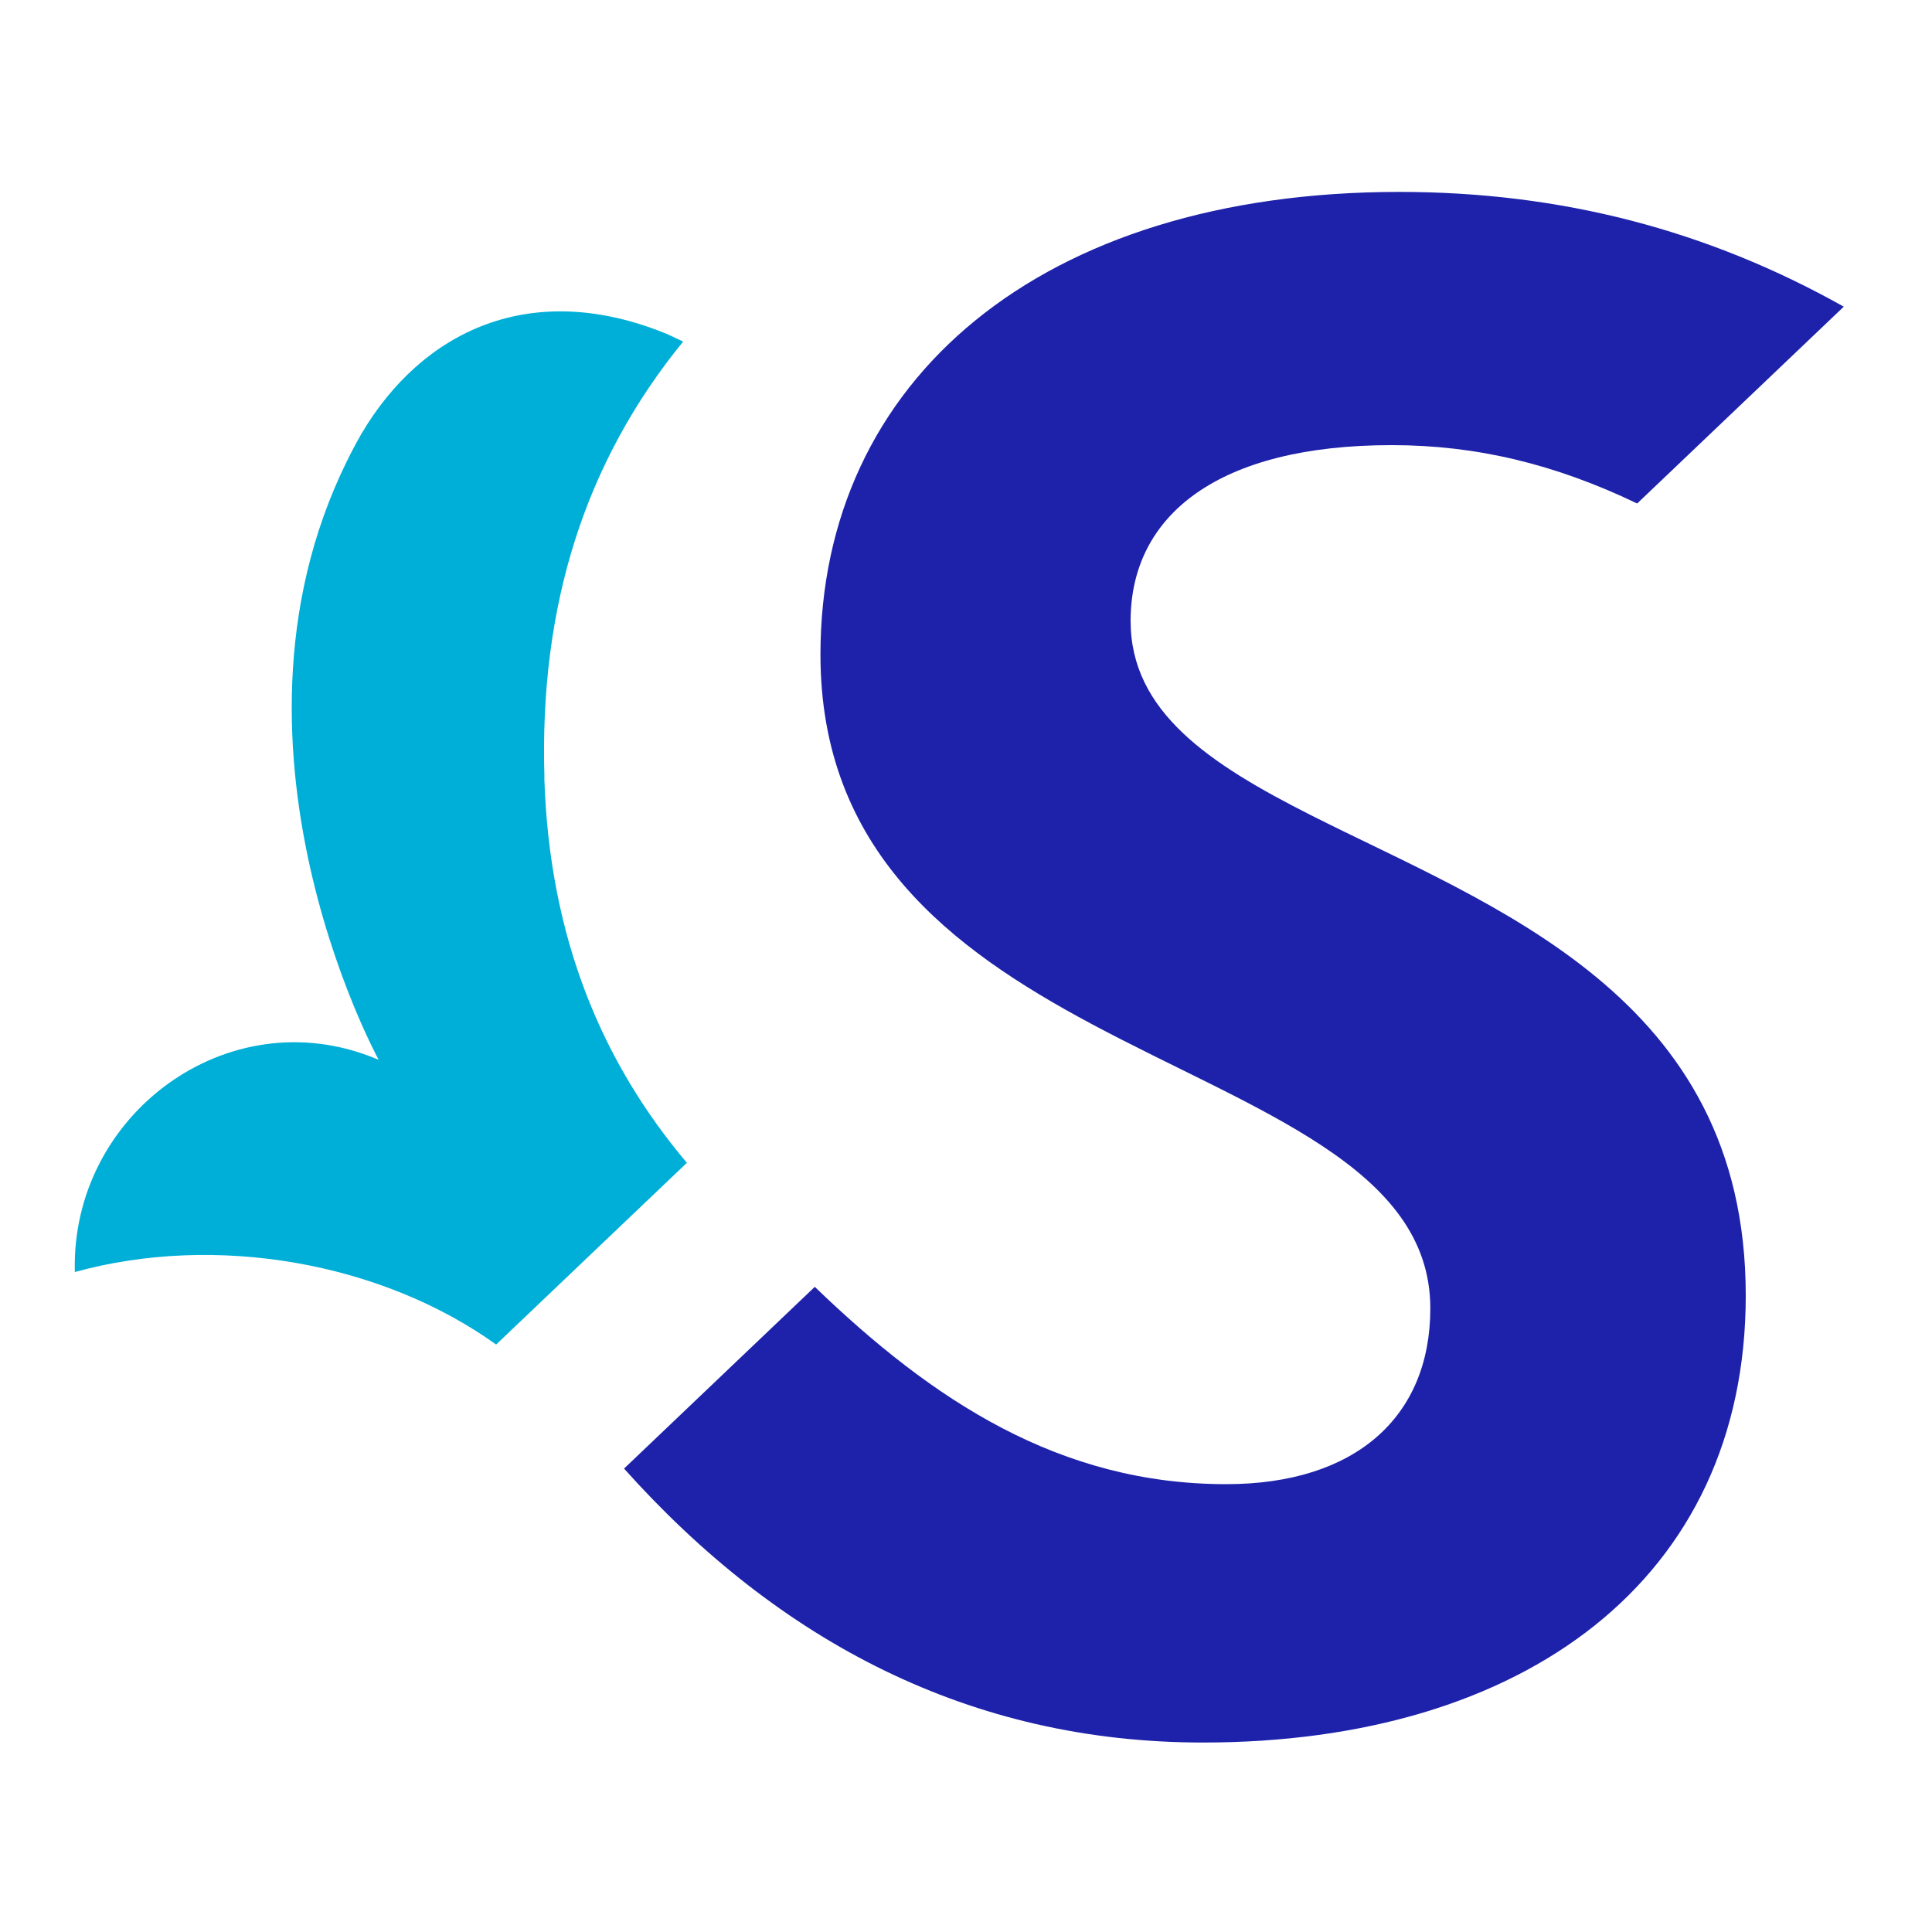 <?xml version="1.0" encoding="UTF-8"?>
<svg id="logosandtypes_com" data-name="logosandtypes com" xmlns="http://www.w3.org/2000/svg" viewBox="0 0 150 150">
  <defs>
    <style>
      .cls-1 {
        fill: none;
      }

      .cls-2 {
        fill: #00afd7;
      }

      .cls-3 {
        fill: #1e22aa;
      }
    </style>
  </defs>
  <path class="cls-1" d="M0,0H150V150H0V0Z"/>
  <path class="cls-3" d="M101.74,63.27c-7.85-3.97-13.96-8.02-13.96-15.06,0-8.23,6.82-13.65,20.27-13.65,6.54,0,12.66,1.46,19.06,4.53l16.04-15.28c-10.58-5.94-21.94-8.91-34.5-8.91-27.89,0-44.95,14.65-44.95,35.92,0,15.22,10.13,22.84,21.01,28.66,12.66,6.77,26.34,11.11,26.34,22.1,0,8.43-5.82,13.65-15.85,13.65-12.91,0-22.76-6.47-31.94-15.32l-14.81,14.11c12.04,13.45,26.89,21.27,44.95,21.27,24.88,0,42.14-12.64,42.14-34.71,0-23.32-19.71-30.18-33.8-37.31Z"/>
  <path class="cls-2" d="M42.27,60.36c-.41-13.39,3.18-24.54,10.77-33.84l-1.26-.59c-10.58-4.34-19.02-.21-23.72,7.75-12.91,22.67,1.34,48.6,1.34,48.6-.1-.04-.2-.08-.3-.12-11.42-4.65-23.62,4.4-23.29,16.6,10.96-3.03,23.82-.75,32.71,5.63l14.81-14.11c-6.52-7.72-10.68-17.37-11.07-29.91Z"/>
</svg>